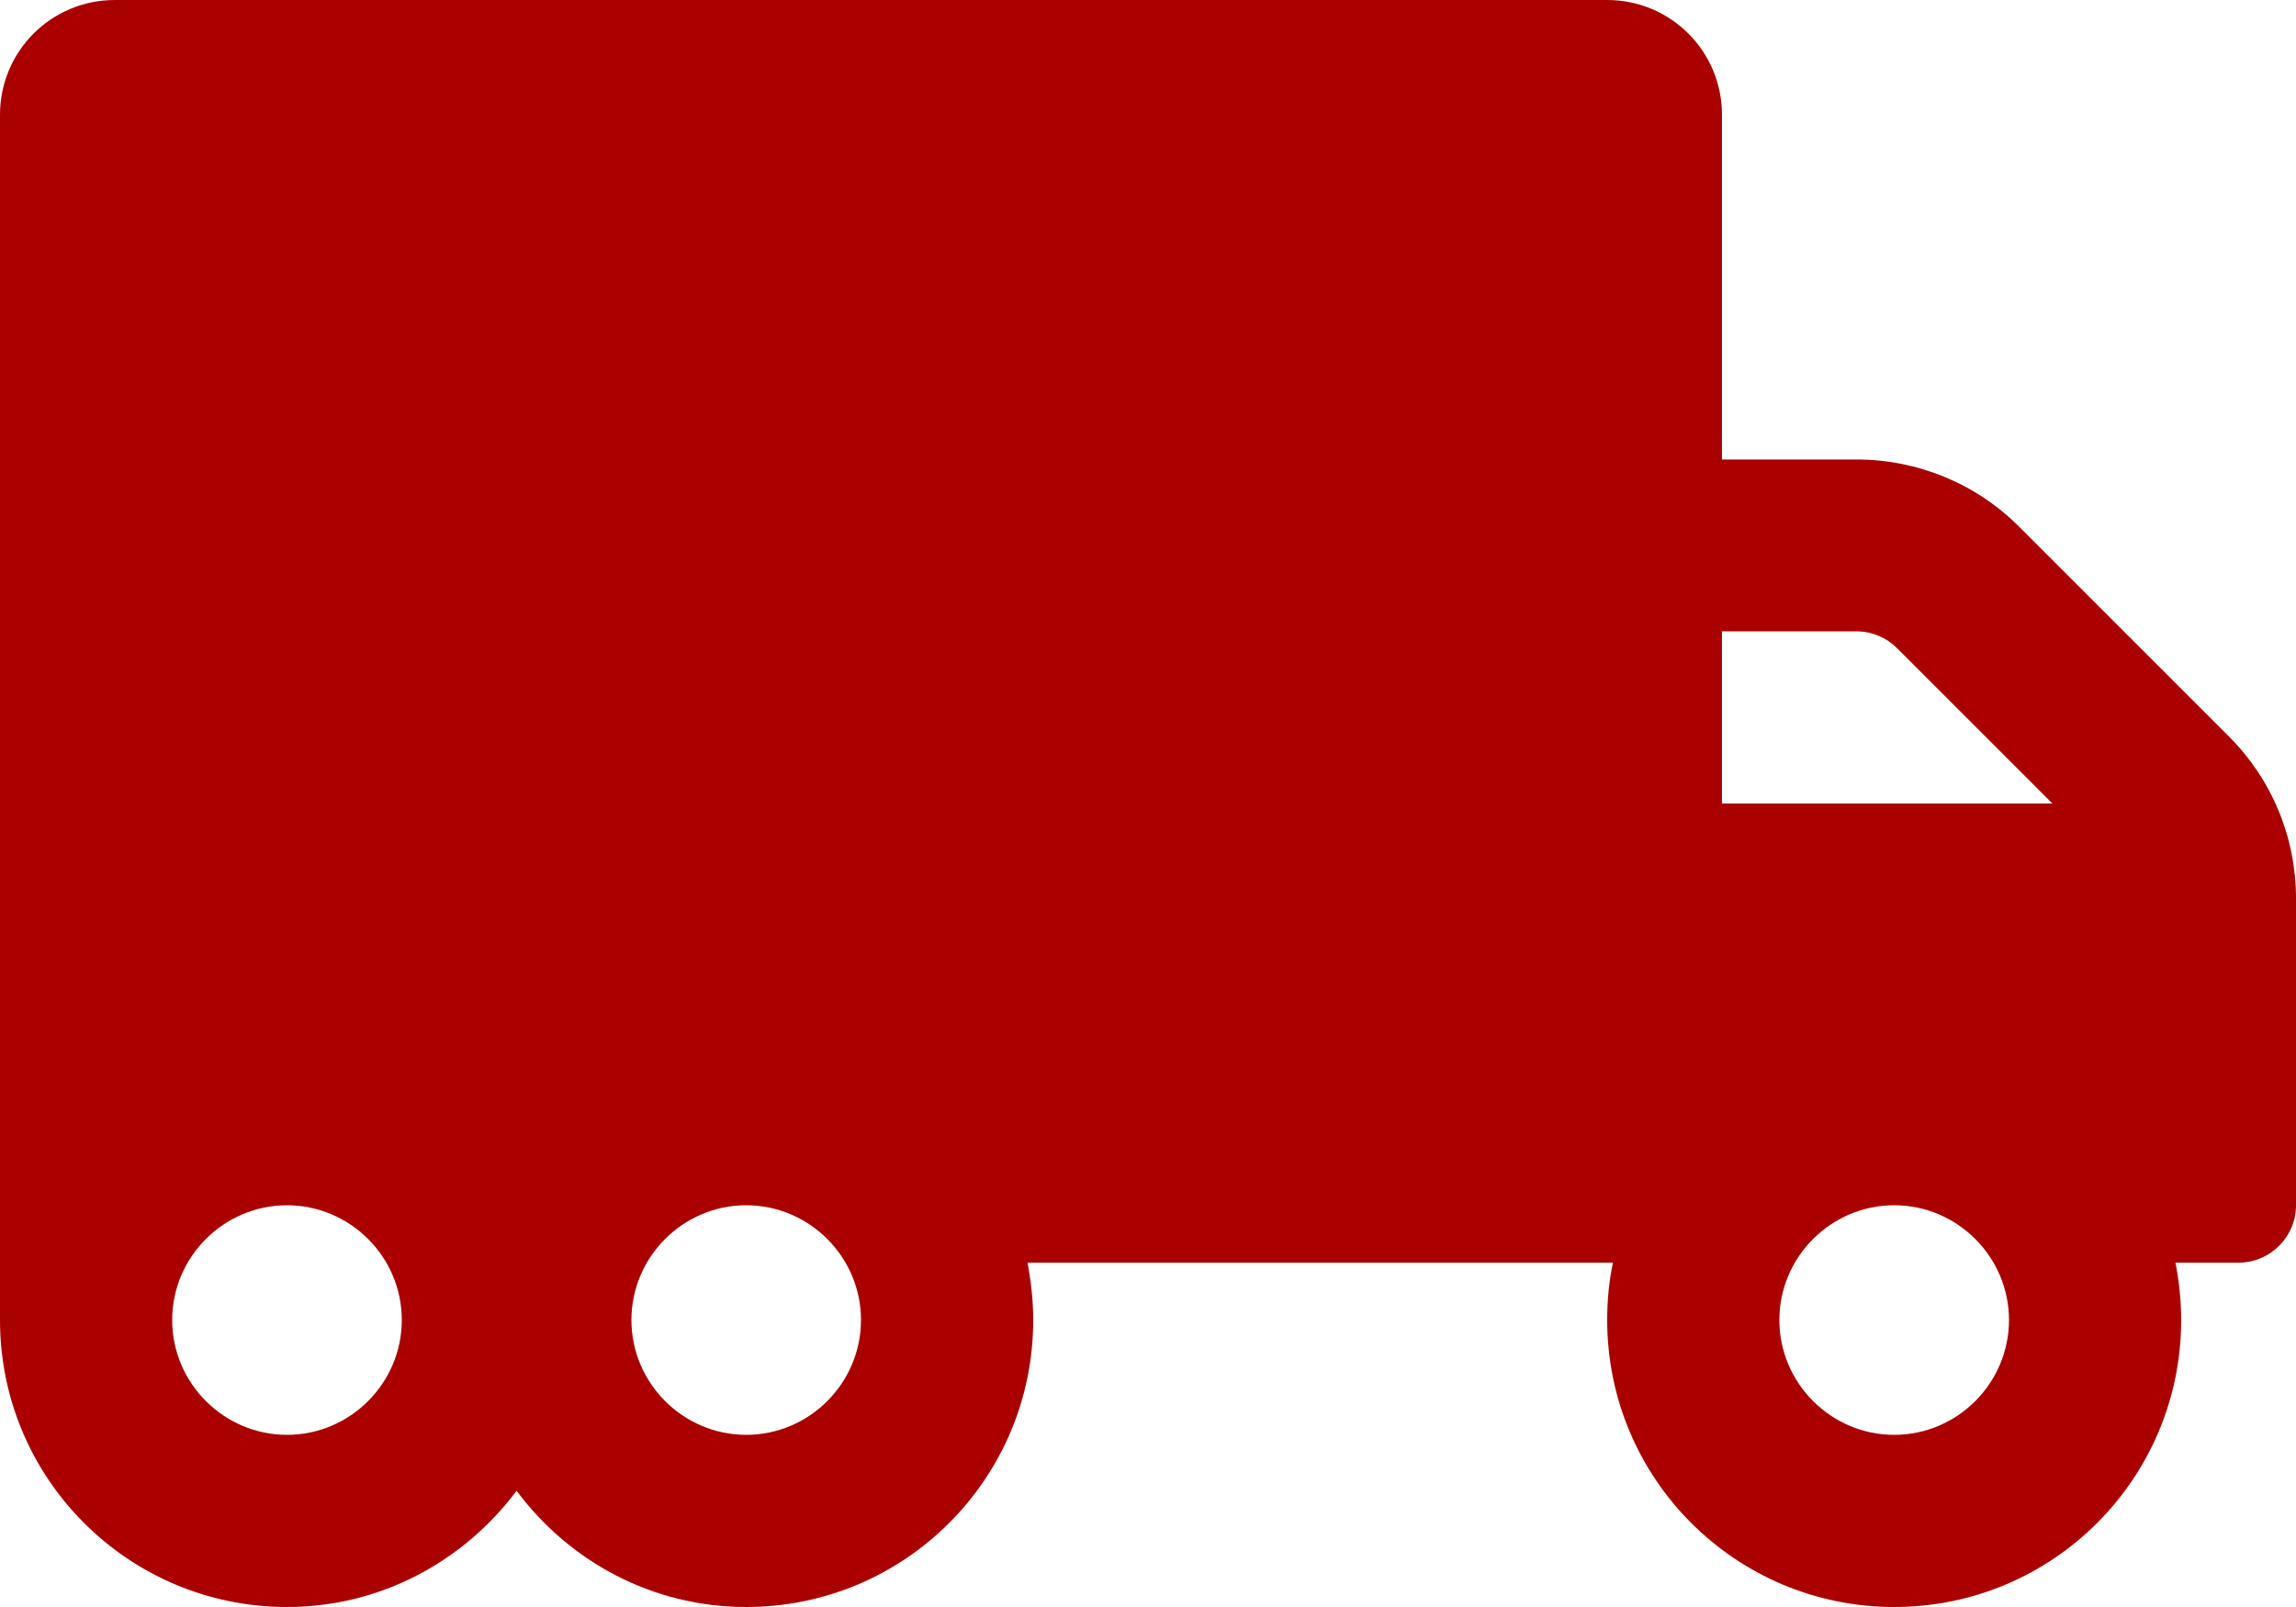 <?xml version="1.0" encoding="UTF-8"?>
<!DOCTYPE svg PUBLIC "-//W3C//DTD SVG 1.1//EN" "http://www.w3.org/Graphics/SVG/1.1/DTD/svg11.dtd">
<!-- Creator: CorelDRAW SE -->
<svg xmlns="http://www.w3.org/2000/svg" xml:space="preserve" width="89.167mm" height="62.417mm" version="1.1" style="shape-rendering:geometricPrecision; text-rendering:geometricPrecision; image-rendering:optimizeQuality; fill-rule:evenodd; clip-rule:evenodd"
viewBox="0 0 39166 27416"
 xmlns:xlink="http://www.w3.org/1999/xlink">
 <defs>
  <style type="text/css">
   <![CDATA[
    .fil0 {fill:#AA0000}
   ]]>
  </style>
 </defs>
 <g id="Ebene_x0020_1">
  <path class="fil0" d="M38021 12564l-3580 -3580c-734,-735 -1731,-1145 -2772,-1145l-2295 0 0 -5881c0,-1083 -875,-1958 -1958,-1958l-25458 0c-1083,0 -1958,875 -1958,1958l0 20562c0,2705 2191,4896 4896,4896 1609,0 3023,-789 3916,-1983 894,1200 2307,1983 3917,1983 2705,0 4896,-2191 4896,-4896 0,-336 -37,-661 -98,-979l9987 0c-67,318 -98,643 -98,979 0,2705 2191,4896 4896,4896 2705,0 4895,-2191 4895,-4896 0,-336 -36,-661 -97,-979l1077 0c538,0 979,-440 979,-979l0 -5232c0,-1041 -410,-2032 -1145,-2766l0 0zm-33125 11915c-1077,0 -1959,-882 -1959,-1959 0,-1077 882,-1958 1959,-1958 1077,0 1958,881 1958,1958 0,1077 -881,1959 -1958,1959zm7833 0c-1077,0 -1958,-882 -1958,-1959 0,-1077 881,-1958 1958,-1958 1077,0 1958,881 1958,1958 0,1077 -881,1959 -1958,1959zm16645 -13708l2295 0c263,0 508,104 692,287l2650 2650 -5637 0 0 -2937zm2938 13708c-1077,0 -1959,-882 -1959,-1959 0,-1077 882,-1958 1959,-1958 1077,0 1958,881 1958,1958 0,1077 -881,1959 -1958,1959z"/>
 </g>
</svg>
